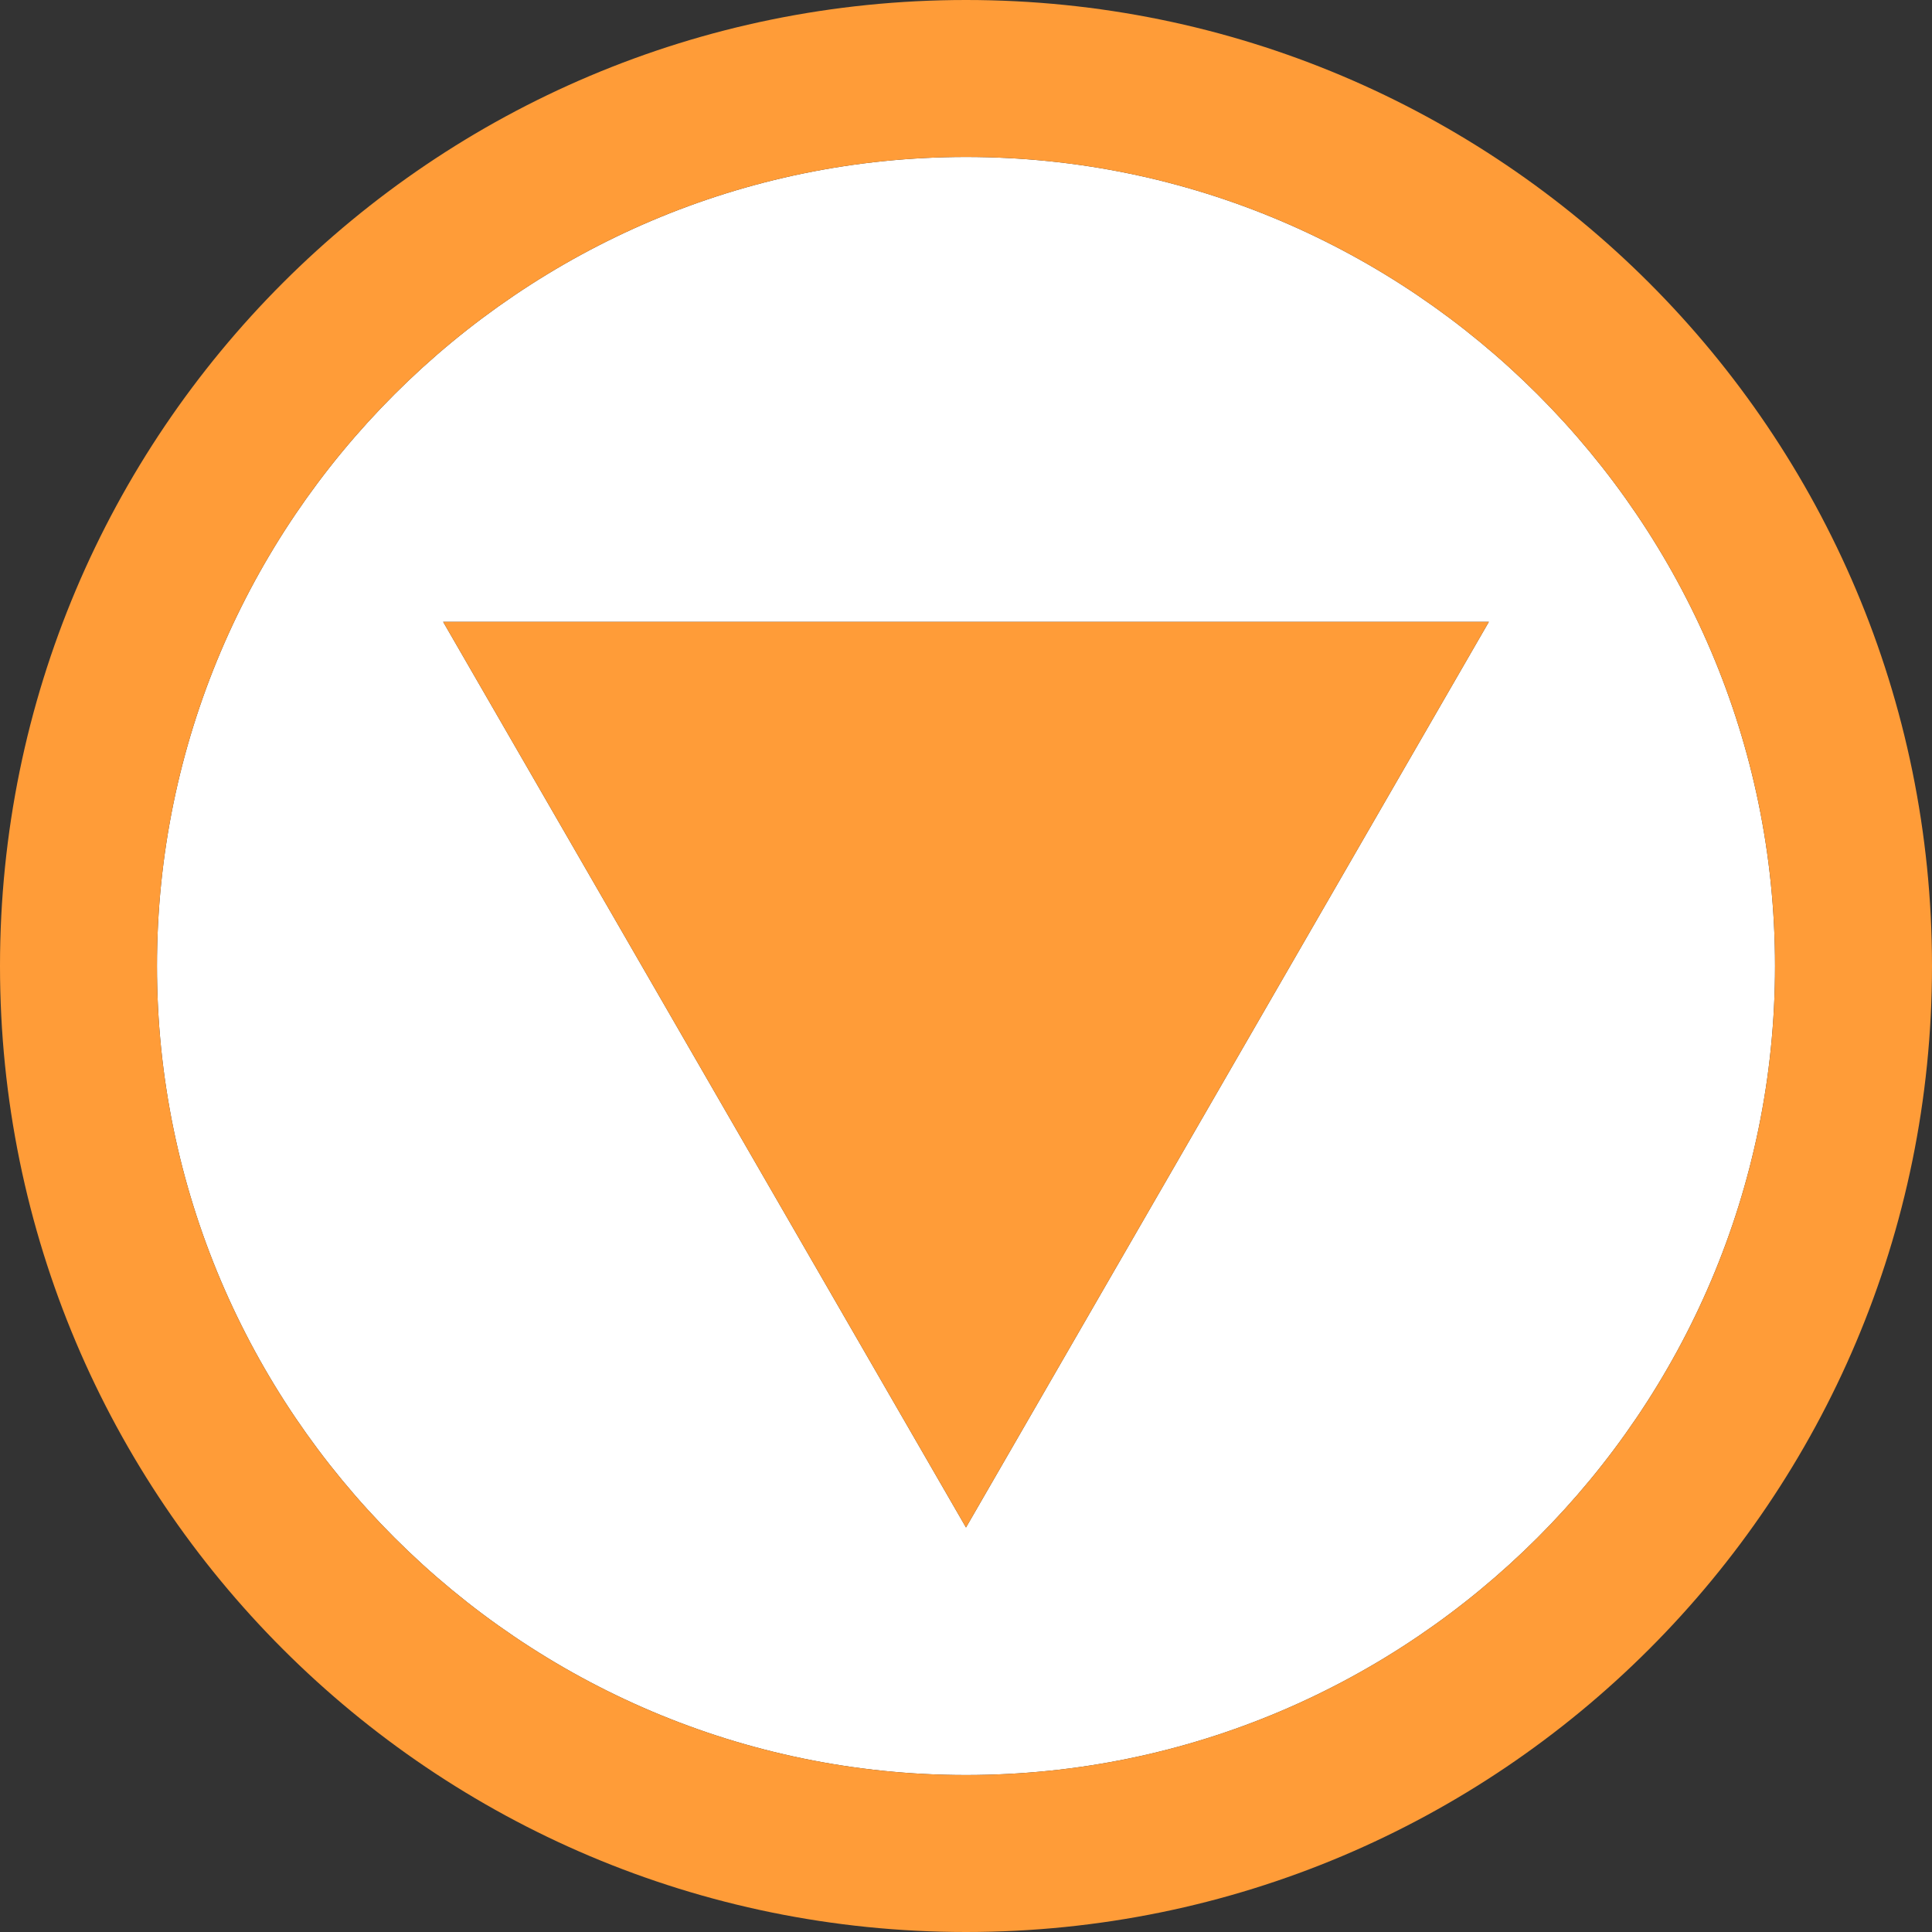 <svg version="1.1" id="Layer_1" xmlns="http://www.w3.org/2000/svg" xmlns:xlink="http://www.w3.org/1999/xlink" x="0px" y="0px" width="144px" height="144px"
	 viewBox="0 0 160 160" style="enable-background:new 0 0 160 160;" xml:space="preserve">
<rect x="0" y="0" width="160" height="160" fill="#333333" stroke="none"/>
<style type="text/css">
	.st0{fill:#FFFFFF;}
	.st1{fill:#FF9C38;}
</style>
<path class="st0" d="M147,80c0-36.9-30.1-67-67-67c-36.9,0-67,30.1-67,67s30.1,67,67,67C116.9,147,147,116.9,147,80z M36.7,51.5
	h86.6l-43.3,75L36.7,51.5z"/>
<path class="st1" d="M160,80c0-44.2-35.8-80-80-80S0,35.8,0,80s35.8,80,80,80S160,124.2,160,80z M13,80c0-36.9,30.1-67,67-67
	c36.9,0,67,30.1,67,67s-30.1,67-67,67C43.1,147,13,116.9,13,80z M123.3,51.5l-43.3,75l-43.3-75H123.3z"/>
</svg>